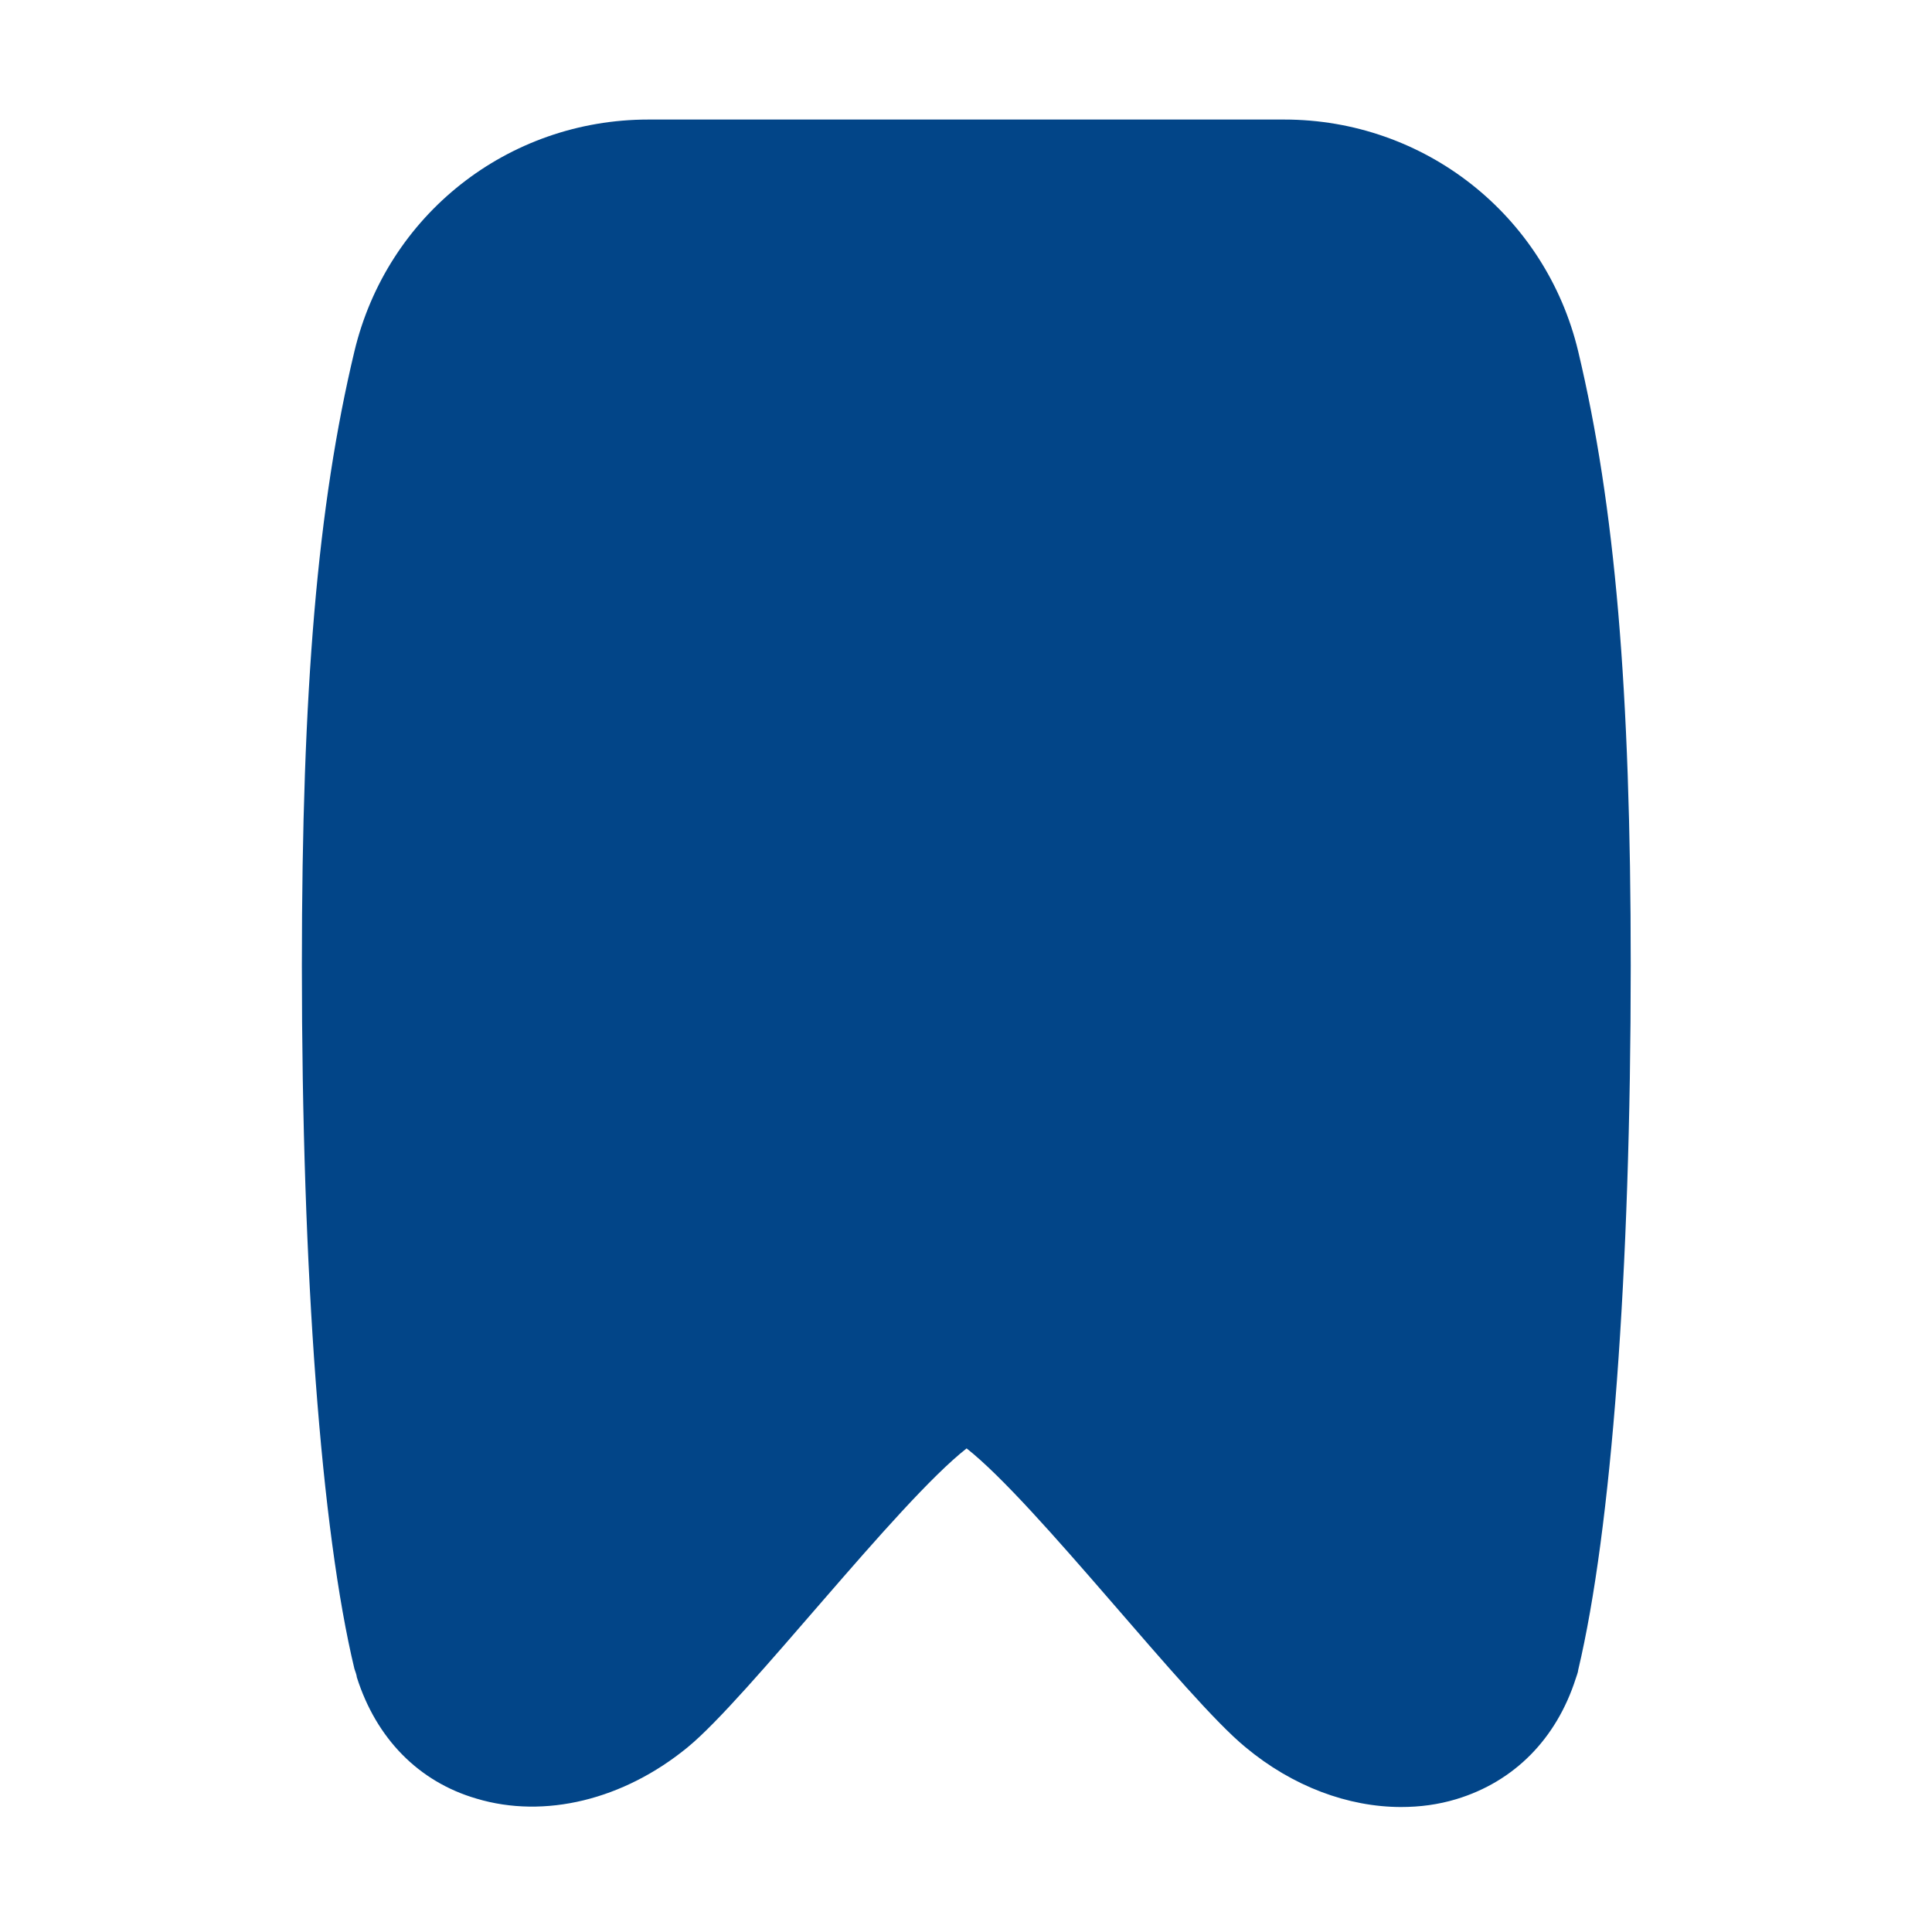 <svg width="32" height="32" viewBox="0 0 32 32" fill="none" xmlns="http://www.w3.org/2000/svg">
<path d="M23.21 29.93C22.33 29.93 21.41 29.59 20.63 28.94C19.64 28.13 17.17 24.9 16.01 23.99C14.85 24.9 12.38 28.13 11.39 28.94C10.33 29.81 9.02 30.13 7.89 29.79C6.93 29.51 6.23 28.79 5.91 27.78C5.91 27.75 5.88 27.67 5.87 27.64C5.32 25.35 5 21.1 5 15.99C5 11.41 5.26 8.37 5.87 5.82C6.41 3.56 8.41 1.98 10.74 1.98H21.27C23.59 1.98 25.6 3.56 26.14 5.82C26.75 8.38 27.01 11.42 27.01 15.99C27.01 21.09 26.69 25.34 26.14 27.66C26.14 27.69 26.11 27.77 26.1 27.8C25.78 28.8 25.08 29.51 24.12 29.8C23.82 29.89 23.52 29.93 23.2 29.93H23.21Z" fill="#024588"/>
</svg>
